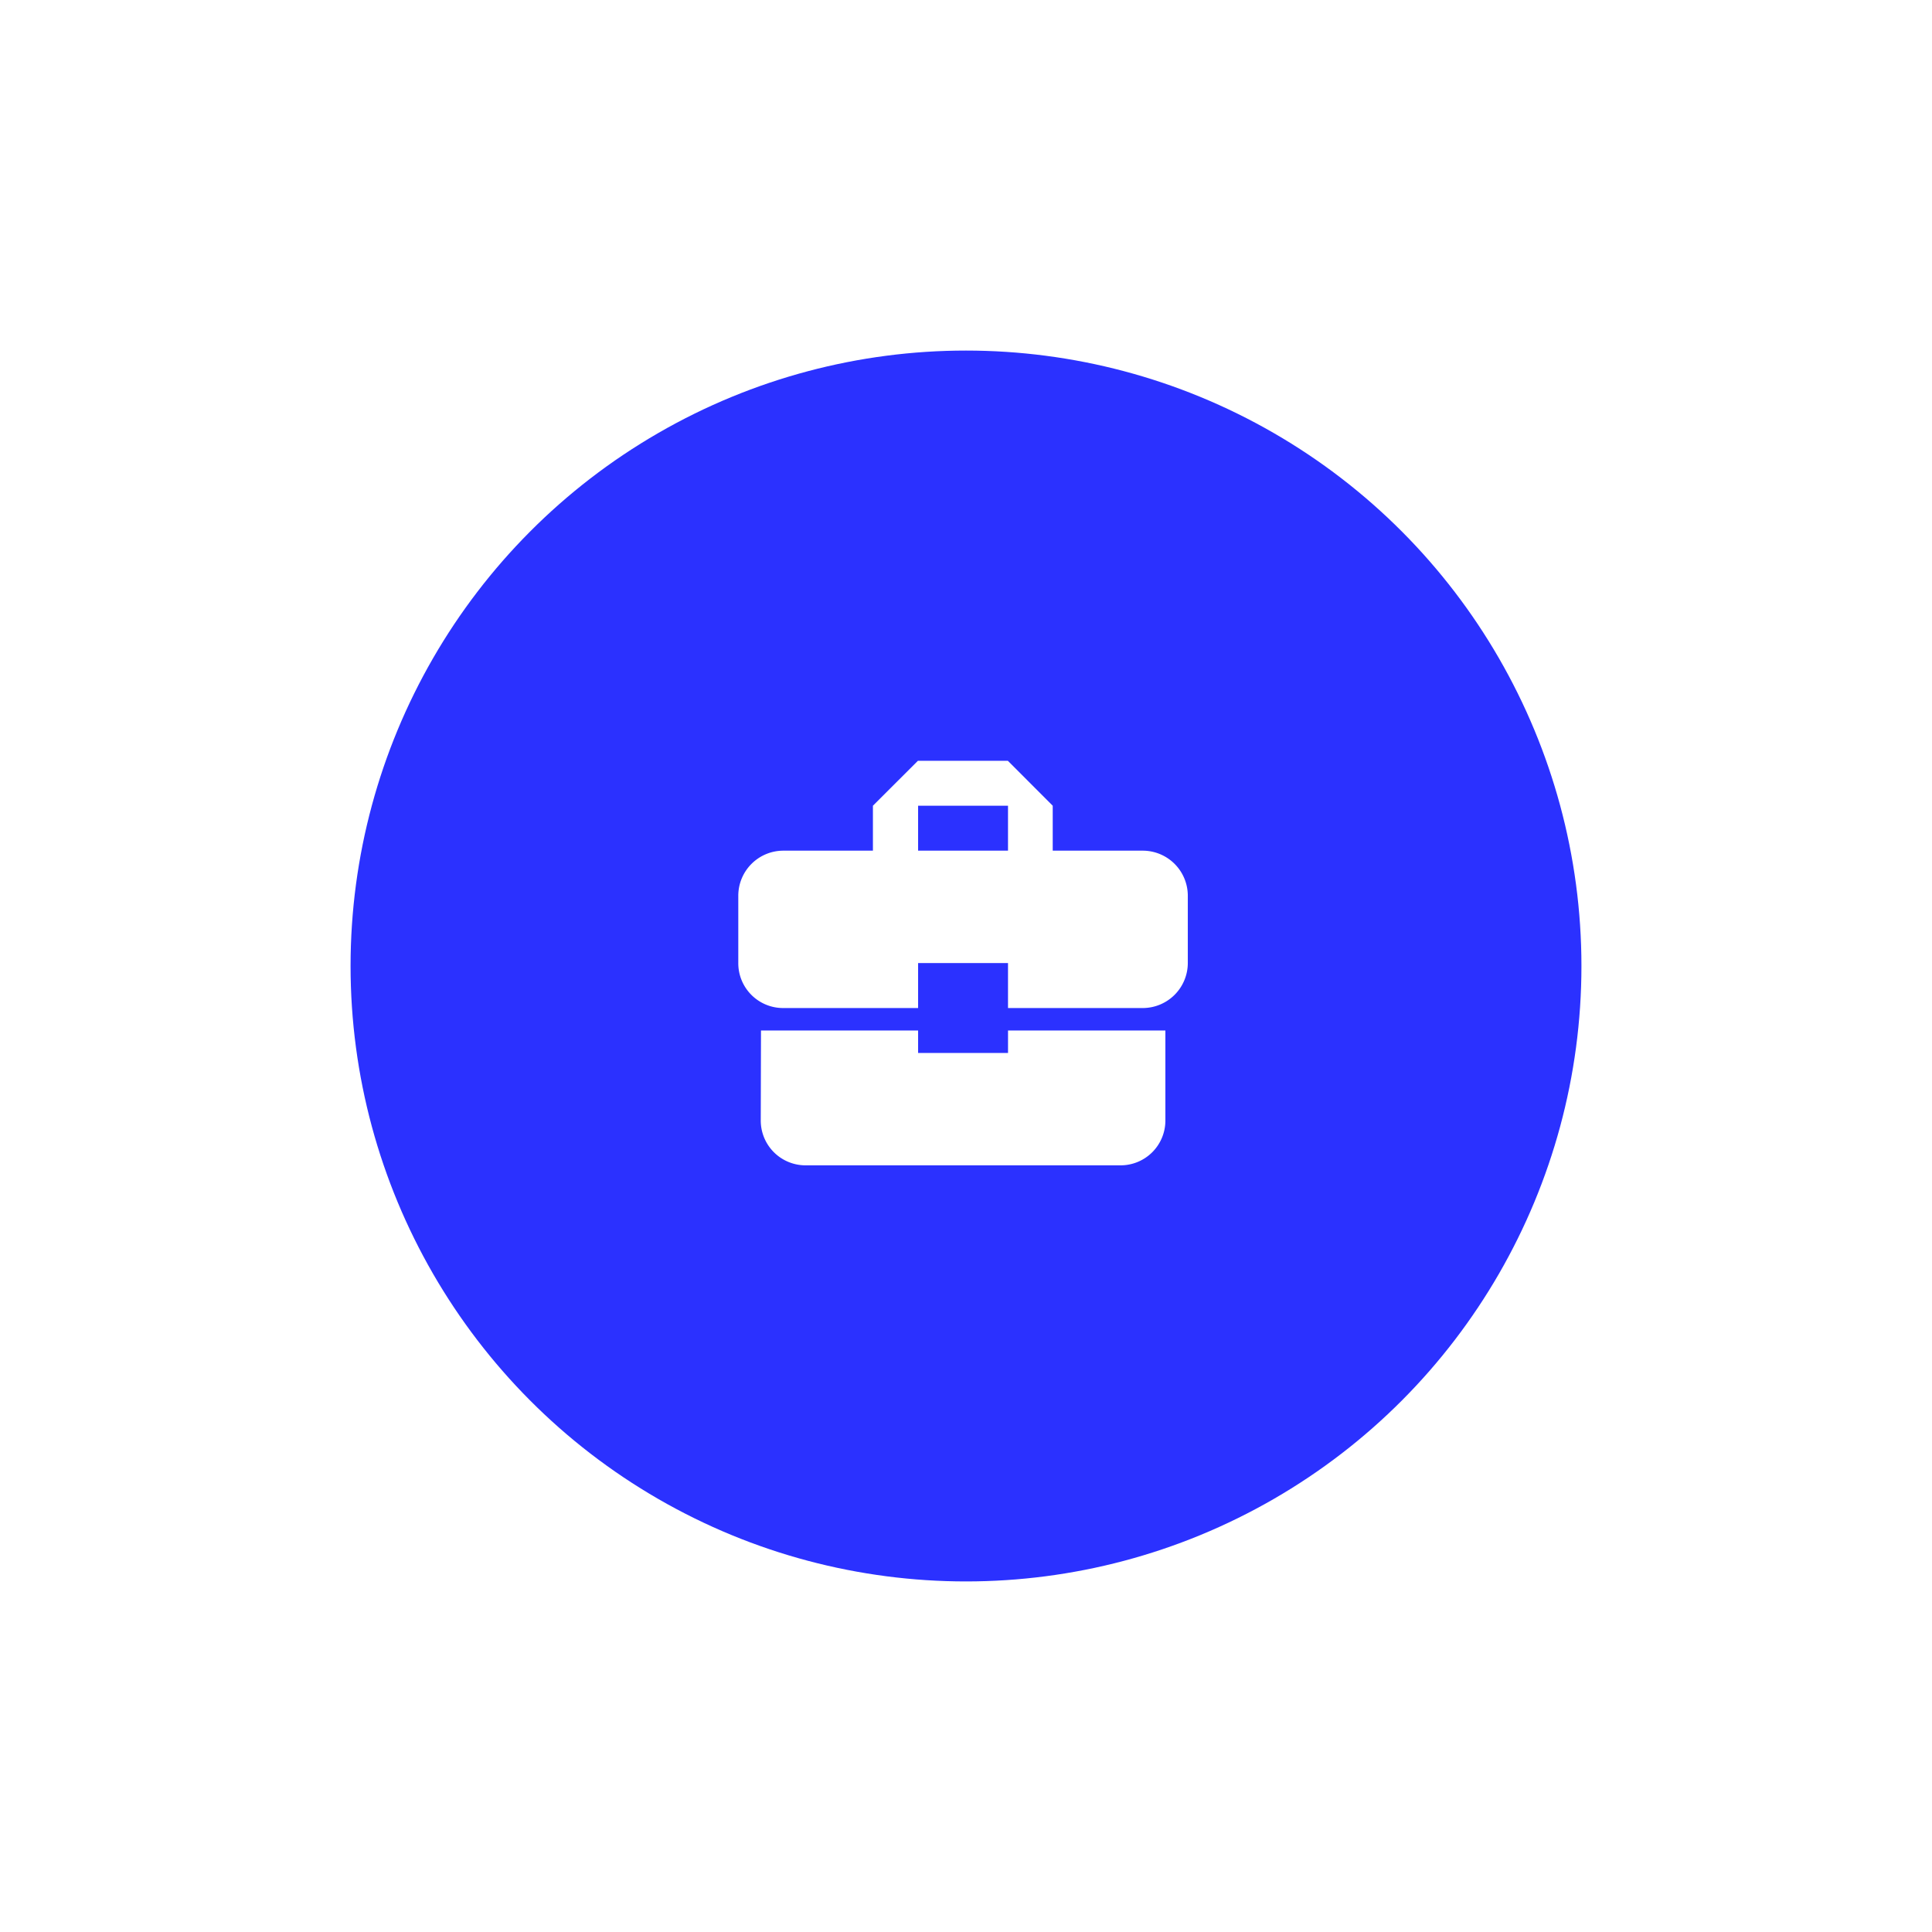 <svg xmlns="http://www.w3.org/2000/svg" xmlns:xlink="http://www.w3.org/1999/xlink" width="124" height="124" viewBox="0 0 124 124">
  <defs>
    <filter id="Ellisse_4" x="0" y="0" width="124" height="124" filterUnits="userSpaceOnUse">
      <feOffset input="SourceAlpha"/>
      <feGaussianBlur stdDeviation="7.5" result="blur"/>
      <feFlood flood-opacity="0.161"/>
      <feComposite operator="in" in2="blur"/>
      <feComposite in="SourceGraphic"/>
    </filter>
  </defs>
  <g id="Raggruppa_73" data-name="Raggruppa 73" transform="translate(-1244.5 -1456.5)">
    <g transform="matrix(1, 0, 0, 1, 1244.5, 1456.5)" filter="url(#Ellisse_4)">
      <circle id="Ellisse_4-2" data-name="Ellisse 4" cx="39.5" cy="39.5" r="39.5" transform="translate(22.5 22.5)" fill="#2b31ff"/>
    </g>
    <g id="business_center-24px" transform="translate(1289 1501)">
      <path id="Tracé_1" data-name="Tracé 1" d="M0,0H34.622V34.622H0ZM14.426,7.213H20.2V10.1h-5.77Zm0,0H20.2V10.1h-5.77Z" fill="none"/>
      <path id="Tracé_2" data-name="Tracé 2" d="M13.541,21.753V20.311H3.457l-.015,5.77a2.875,2.875,0,0,0,2.885,2.885h20.2a2.875,2.875,0,0,0,2.885-2.885v-5.77h-10.1v1.442ZM27.966,8.77H22.181V5.885L19.3,3h-5.77L10.641,5.885V8.77H4.885A2.894,2.894,0,0,0,2,11.655v4.328a2.875,2.875,0,0,0,2.885,2.887h8.656V15.983h5.77v2.887h8.655a2.894,2.894,0,0,0,2.885-2.885V11.655A2.894,2.894,0,0,0,27.966,8.77Zm-8.655,0h-5.77V5.885h5.77Z" transform="translate(0.885 1.328)" fill="#fff"/>
    </g>
  </g>
</svg>
